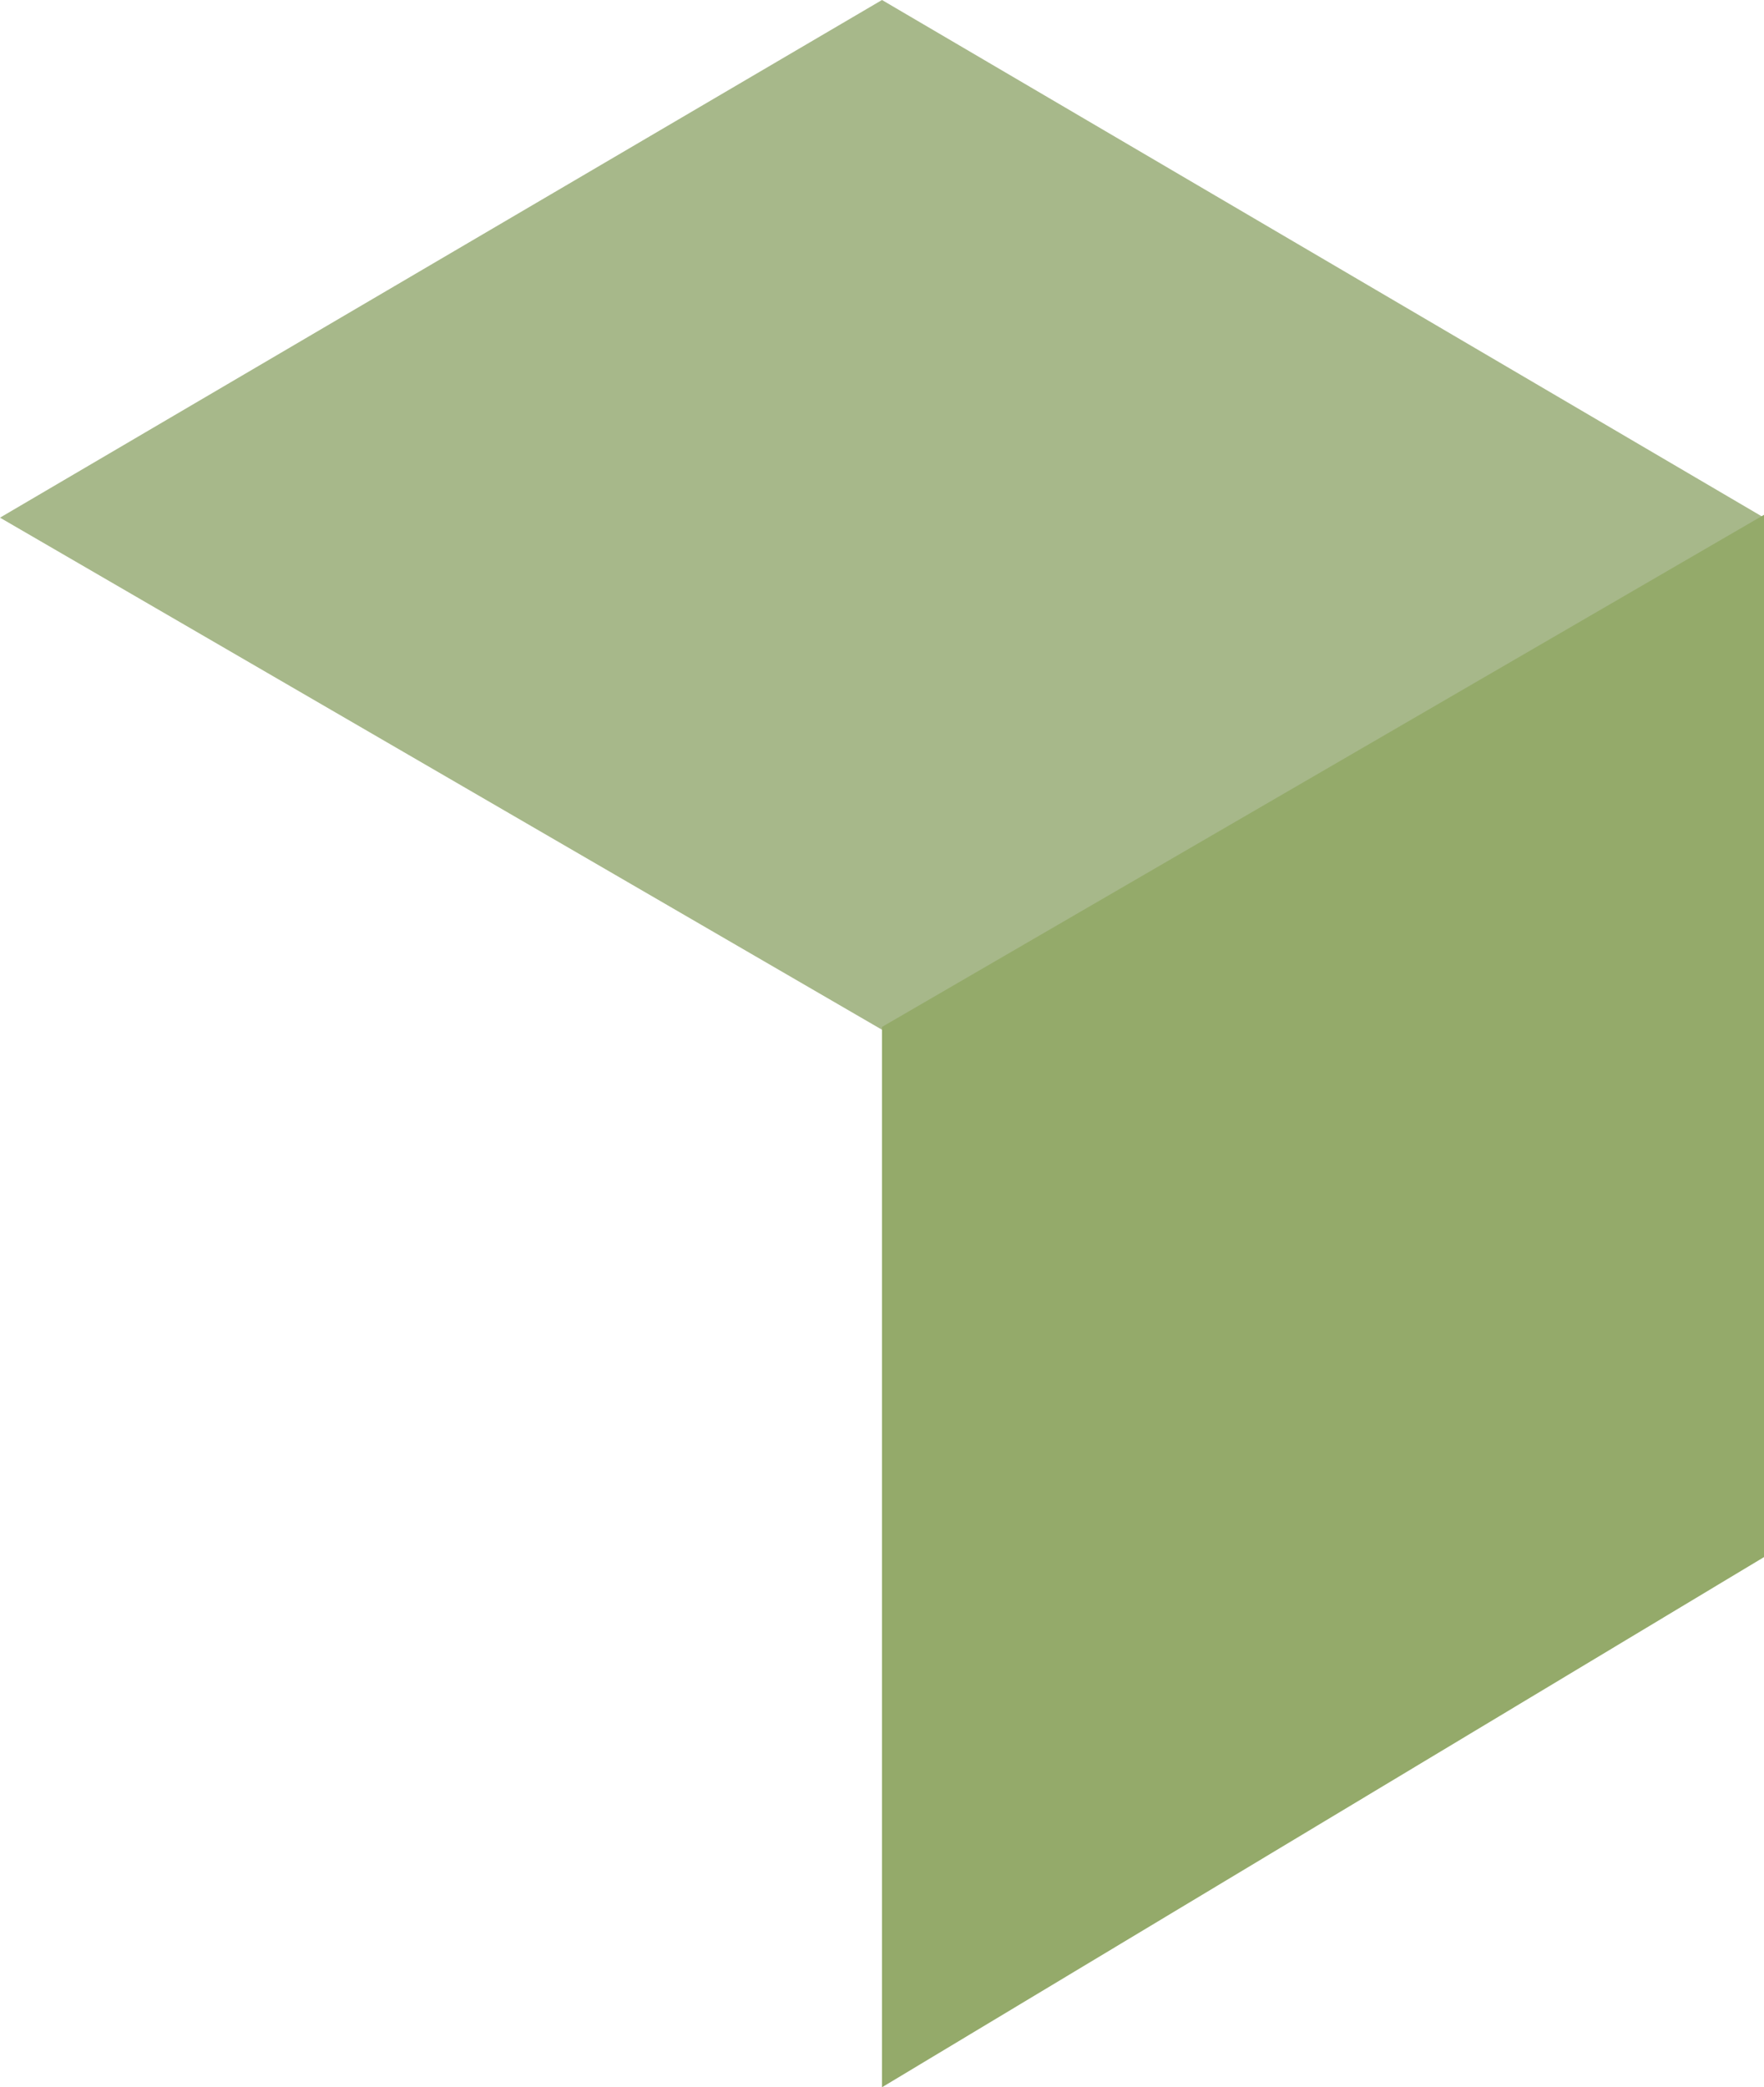 <?xml version="1.0" encoding="UTF-8"?>
<svg id="Layer_1" data-name="Layer 1" xmlns="http://www.w3.org/2000/svg" viewBox="0 0 287.78 340.43">
  <defs>
    <style>
      .cls-1 {
        fill: #94aa6a;
      }

      .cls-2 {
        fill: #a7b88a;
      }
    </style>
  </defs>
  <polygon class="cls-2" points="287.78 84.43 143.89 0 0 84.43 143.89 167.95 287.78 84.43"/>
  <polygon class="cls-1" points="287.78 253.96 143.89 340.43 143.89 167.49 287.78 83.97 287.78 253.96"/>
</svg>